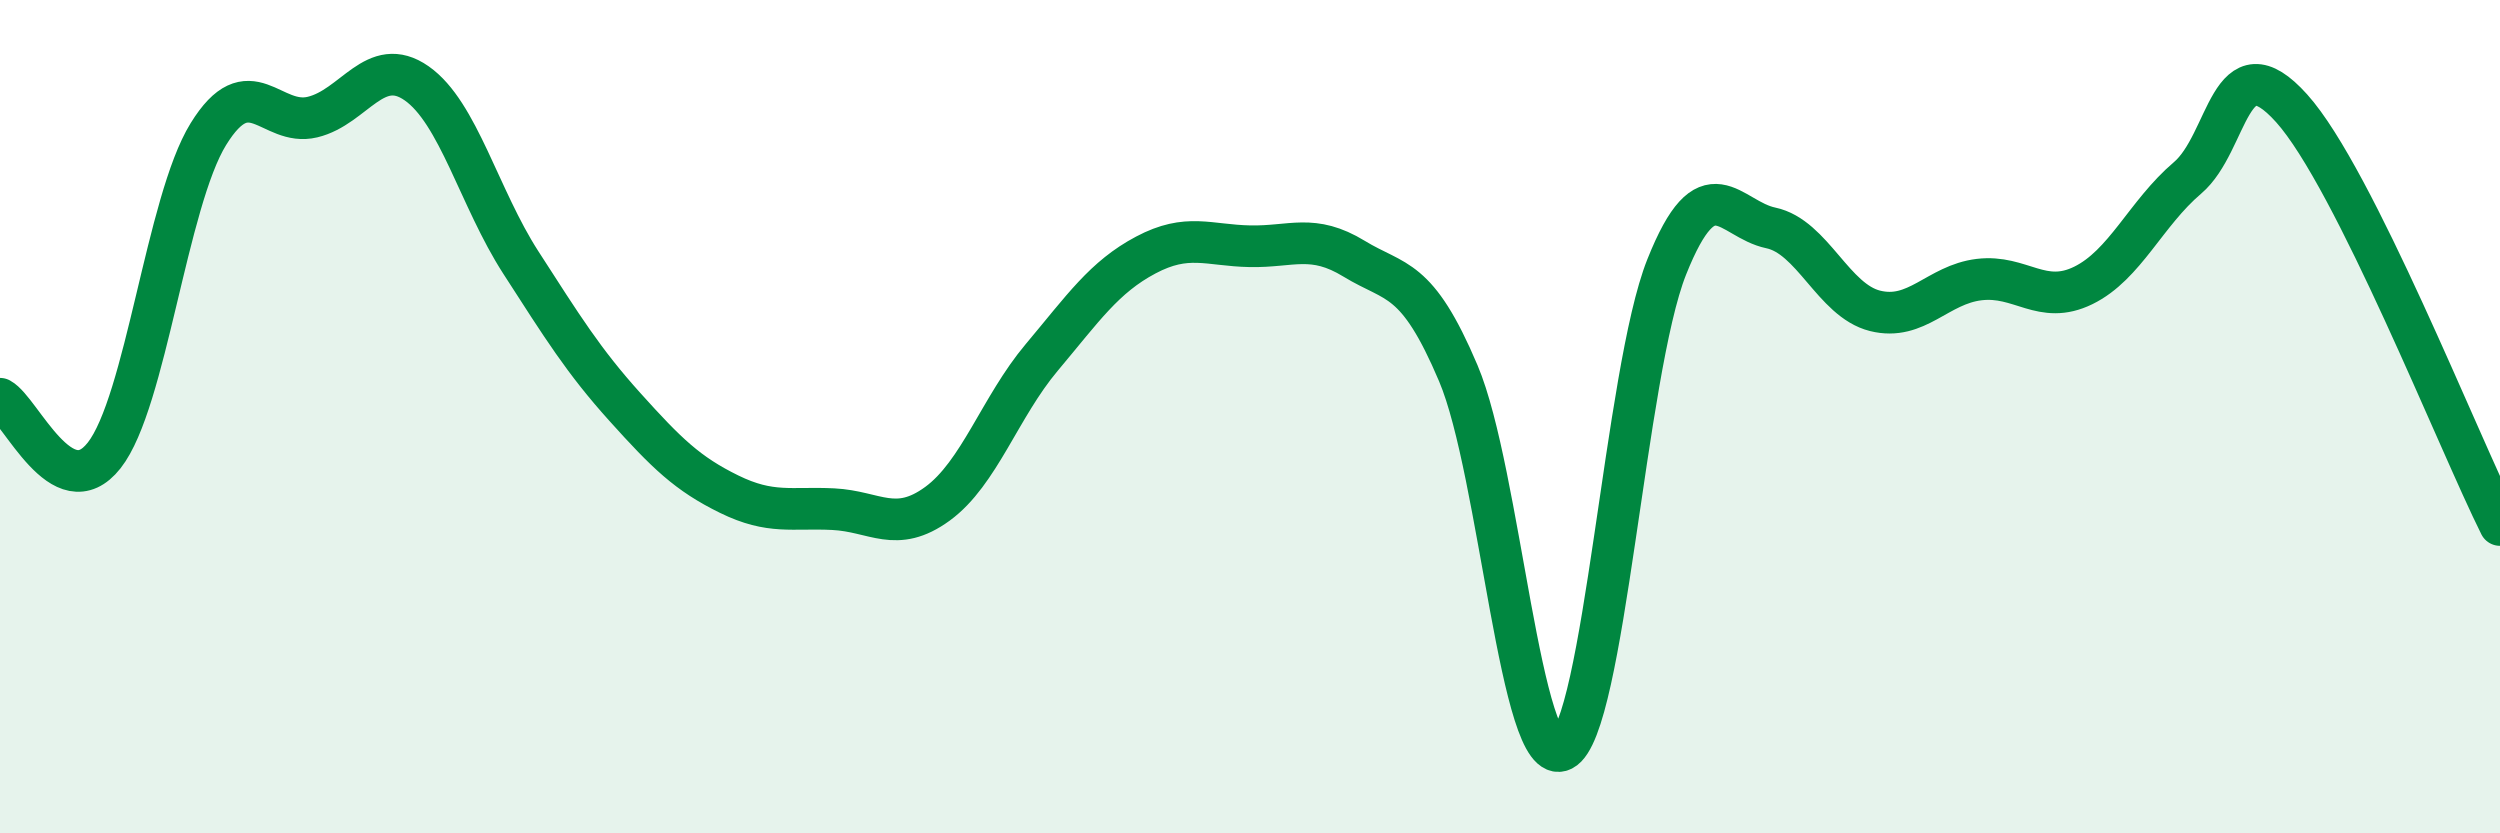 
    <svg width="60" height="20" viewBox="0 0 60 20" xmlns="http://www.w3.org/2000/svg">
      <path
        d="M 0,9.57 C 0.5,9.84 1.5,12.2 2.5,10.93 C 3.5,9.66 4,4.84 5,3.22 C 6,1.6 6.5,3.05 7.5,2.81 C 8.5,2.57 9,1.3 10,2 C 11,2.7 11.5,4.75 12.5,6.3 C 13.5,7.85 14,8.66 15,9.77 C 16,10.88 16.5,11.37 17.5,11.86 C 18.5,12.35 19,12.17 20,12.22 C 21,12.27 21.5,12.82 22.5,12.09 C 23.5,11.36 24,9.77 25,8.58 C 26,7.39 26.5,6.65 27.5,6.12 C 28.5,5.59 29,5.89 30,5.91 C 31,5.93 31.5,5.6 32.5,6.21 C 33.5,6.82 34,6.6 35,8.96 C 36,11.32 36.5,18.51 37.5,18 C 38.5,17.49 39,8.92 40,6.41 C 41,3.9 41.5,5.26 42.5,5.47 C 43.5,5.68 44,7.21 45,7.46 C 46,7.71 46.5,6.83 47.5,6.71 C 48.5,6.59 49,7.34 50,6.85 C 51,6.36 51.5,5.12 52.5,4.27 C 53.5,3.42 53.5,0.93 55,2.6 C 56.5,4.27 59,10.6 60,12.6L60 20L0 20Z"
        fill="#008740"
        opacity="0.1"
        stroke-linecap="round"
        stroke-linejoin="round"
      />
      <path
        d="M 0,9.57 C 0.5,9.84 1.5,12.2 2.5,10.93 C 3.5,9.66 4,4.84 5,3.22 C 6,1.6 6.5,3.05 7.5,2.81 C 8.5,2.57 9,1.3 10,2 C 11,2.7 11.5,4.75 12.5,6.3 C 13.5,7.85 14,8.66 15,9.77 C 16,10.88 16.5,11.37 17.5,11.86 C 18.5,12.35 19,12.17 20,12.22 C 21,12.27 21.5,12.82 22.5,12.09 C 23.5,11.36 24,9.77 25,8.58 C 26,7.39 26.5,6.65 27.5,6.12 C 28.5,5.59 29,5.89 30,5.91 C 31,5.93 31.5,5.6 32.5,6.21 C 33.5,6.82 34,6.6 35,8.96 C 36,11.32 36.5,18.51 37.5,18 C 38.5,17.49 39,8.92 40,6.41 C 41,3.9 41.5,5.26 42.5,5.47 C 43.5,5.68 44,7.21 45,7.46 C 46,7.71 46.5,6.83 47.5,6.71 C 48.5,6.59 49,7.34 50,6.85 C 51,6.36 51.5,5.12 52.5,4.27 C 53.5,3.42 53.5,0.93 55,2.6 C 56.5,4.27 59,10.6 60,12.6"
        stroke="#008740"
        stroke-width="1"
        fill="none"
        stroke-linecap="round"
        stroke-linejoin="round"
      />
    </svg>
  